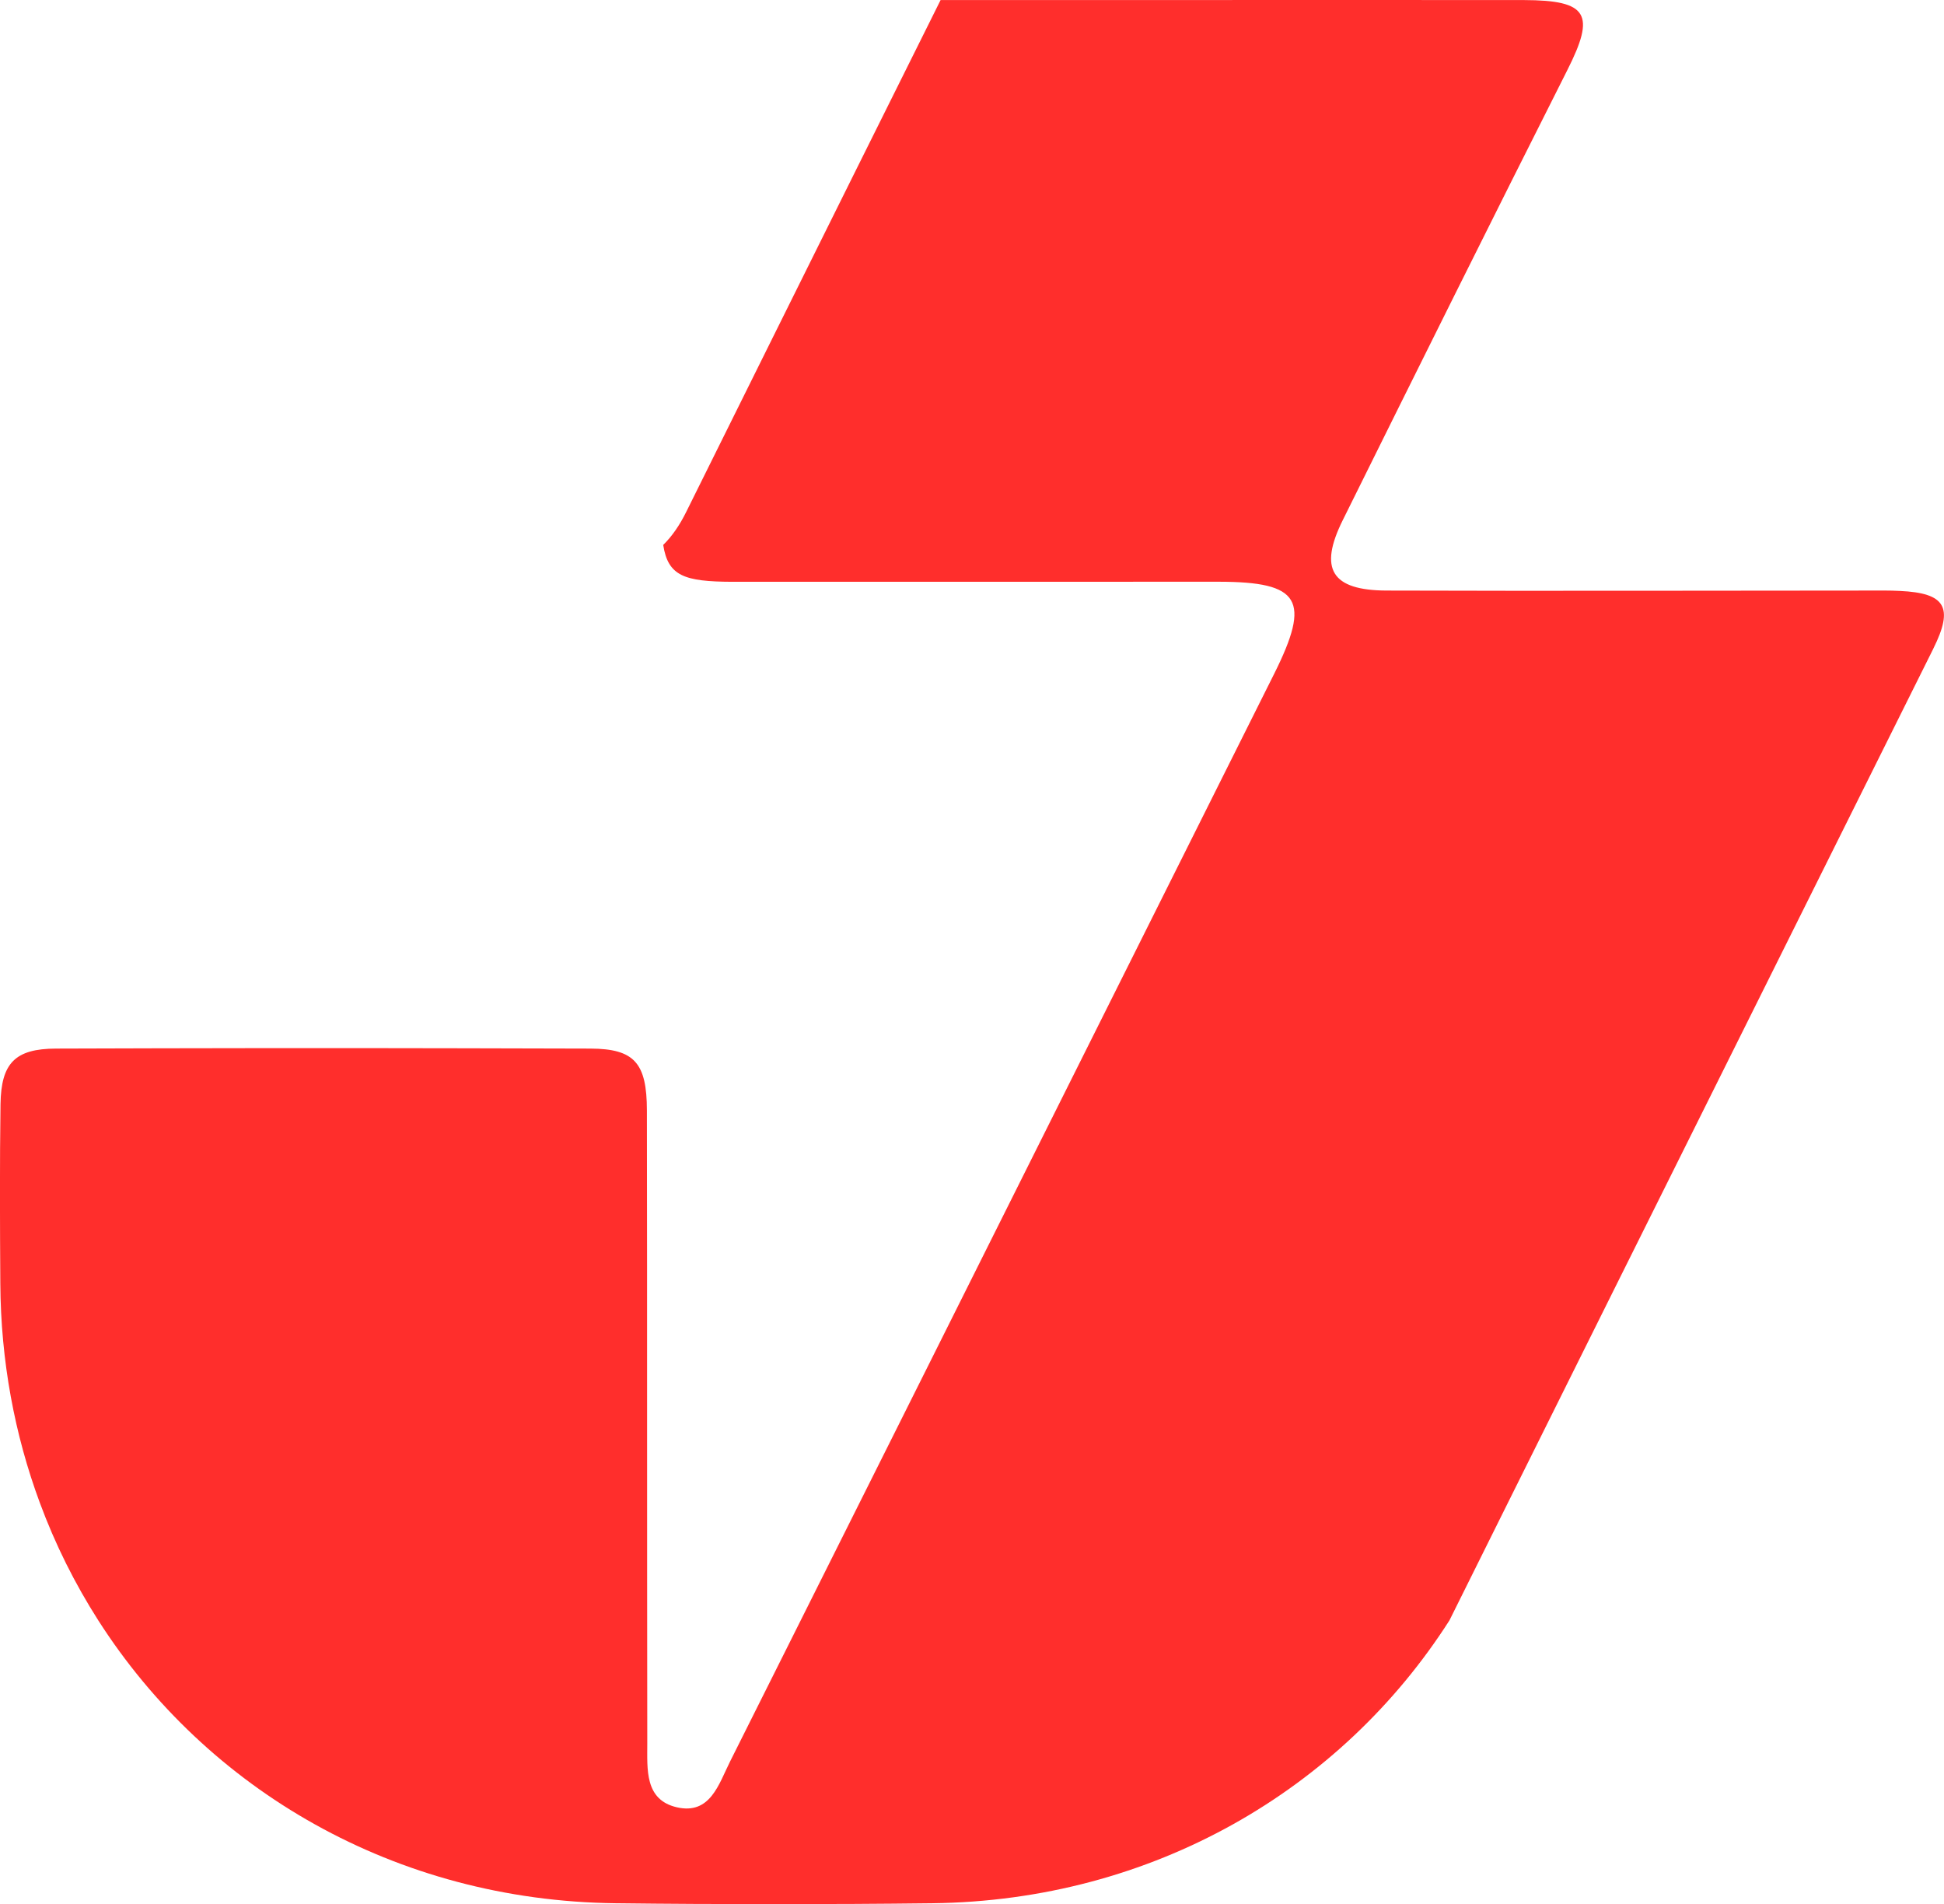 <?xml version="1.0" encoding="UTF-8"?>
<svg id="Capa_2" xmlns="http://www.w3.org/2000/svg" viewBox="0 0 306.34 300">
  <defs>
    <style>
      .cls-1 {
        fill: #ff2e2c;
      }
    </style>
  </defs>
  <g id="Capa_1-2" data-name="Capa_1">
    <path class="cls-1" d="M304.67,102.17c-22.33,44.86-44.72,89.69-67.04,134.57-3.08,6.18-6.15,12.36-9.22,18.54-17.06,26.7-46.79,44.17-81.51,44.57-8.28.1-16.55.14-24.84.14-.07.01-.15.01-.22,0-8.28,0-16.55-.04-24.84-.14-34.72-.4-64.44-17.88-81.51-44.56-3.69-5.78-6.8-11.99-9.22-18.55C2.31,226.05.12,214.41.05,202.19c-.06-9.41-.1-18.84.03-28.24.1-6.45,2.28-8.74,8.78-8.75,21.25-.07,42.51-.1,63.76-.05,6.81.01,13.62.04,20.43.05,6.94.03,8.88,2.28,8.89,9.76.03,16.28.03,32.56.03,48.85.01,16.95,0,33.91.03,50.86.01,4.06-.45,8.88,4.65,10.06,5.28,1.22,6.62-3.67,8.39-7.2,2.3-4.6,4.61-9.19,6.91-13.8,6.66-13.29,13.32-26.6,19.98-39.91,9.78-19.55,19.57-39.11,29.35-58.68,9.84-19.66,19.68-39.34,29.52-59.01,5.79-11.61,4.11-14.46-8.71-14.48-21.21,0-42.41.01-63.6.01h-13.09c-7.57-.03-10.13-.91-10.89-5.81,1.39-1.36,2.6-3.11,3.66-5.27,4.58-9.25,9.17-18.49,13.77-27.74C130.69,35.23,139.44,17.61,148.22.01h29.86C198.78.01,219.45-.02,240.13.01c10.14.03,11.31,2.22,6.85,11.04-11.89,23.57-23.64,47.21-35.37,70.87-3.85,7.73-1.79,11.09,6.89,11.12,25.31.08,50.61.01,75.89,0,1.67,0,3.33-.03,5,.06,7.17.33,8.52,2.56,5.27,9.08Z"/>
  </g>
</svg>